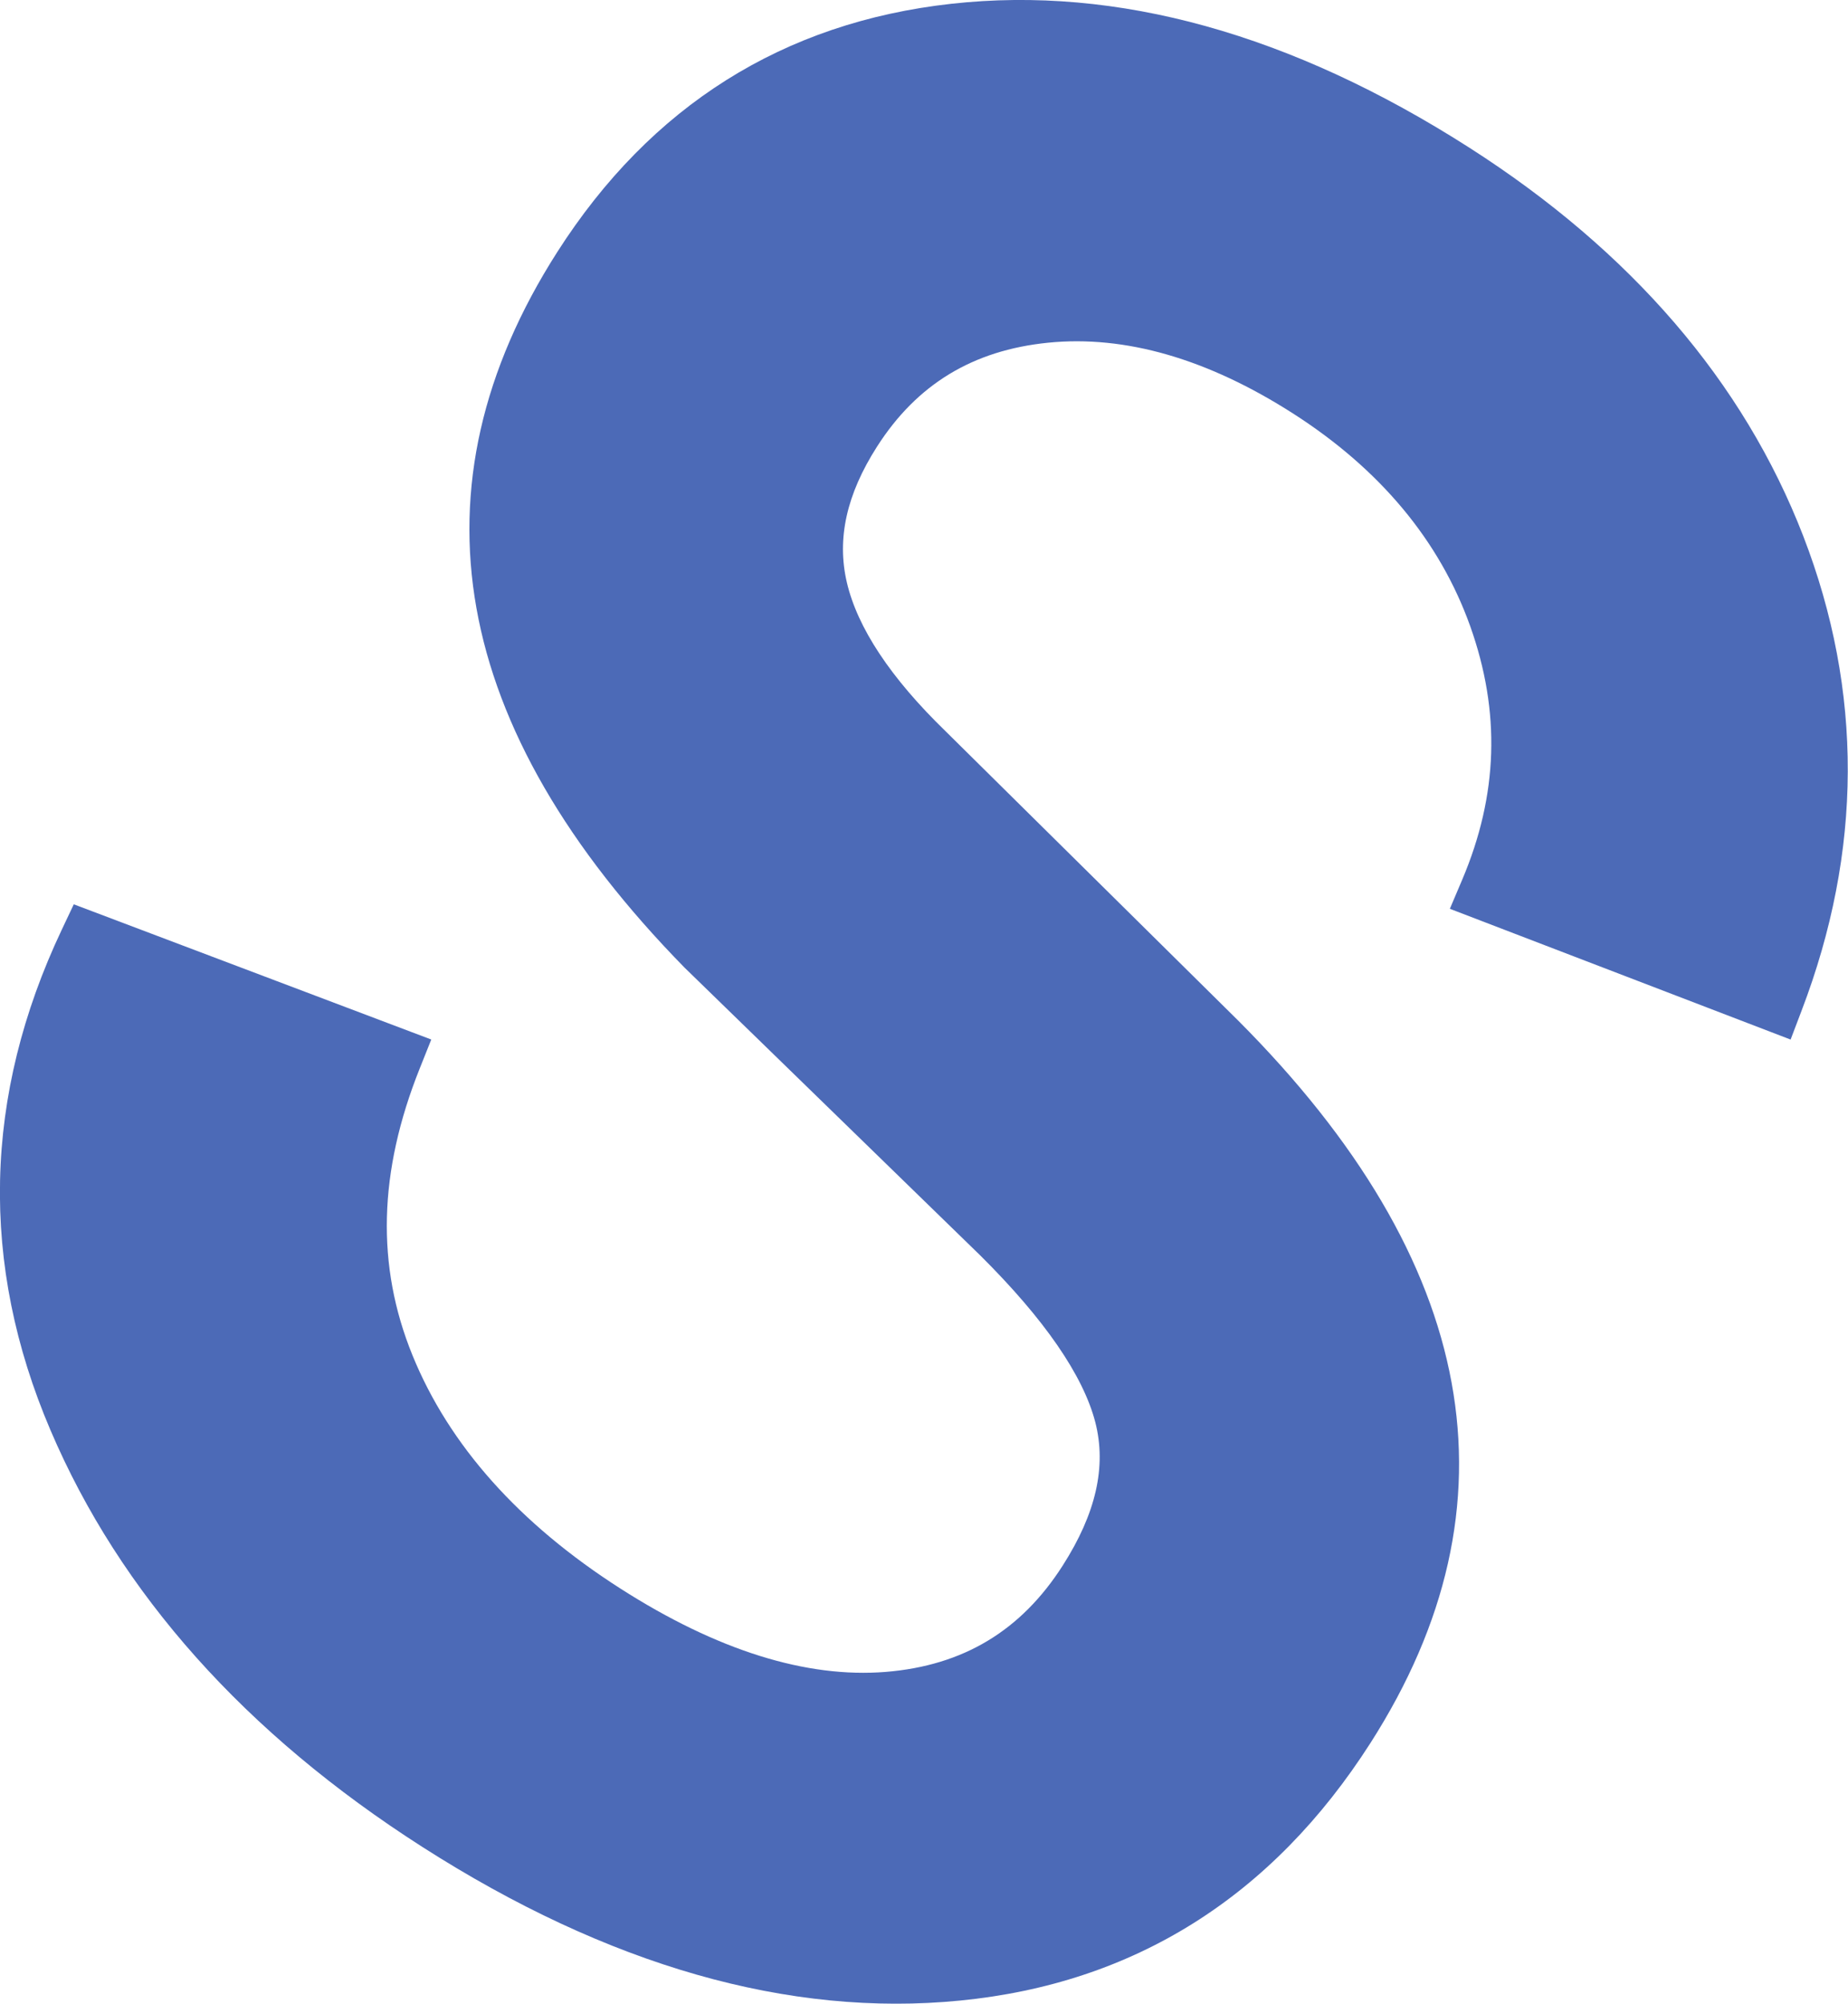 <?xml version="1.0" encoding="UTF-8" standalone="no"?>
<!DOCTYPE svg PUBLIC "-//W3C//DTD SVG 1.1//EN" "http://www.w3.org/Graphics/SVG/1.1/DTD/svg11.dtd">
<svg width="100%" height="100%" viewBox="0 0 2816 3052" version="1.1" xmlns="http://www.w3.org/2000/svg" xmlns:xlink="http://www.w3.org/1999/xlink" xml:space="preserve" xmlns:serif="http://www.serif.com/" style="fill-rule:evenodd;clip-rule:evenodd;stroke-linejoin:round;stroke-miterlimit:2;">
    <g transform="matrix(4.167,0,0,4.167,1349.7,504.139)">
        <path d="M0,490.173C-29.061,492.512 -61.7,482.296 -96.973,459.741C-134.084,436.009 -159.685,407.301 -173.076,374.408C-186.403,341.684 -185.526,307.388 -170.418,269.597L-166.193,259.009L-296.921,209.581L-301.34,218.922C-330.005,279.535 -331.392,341.072 -305.475,401.736C-279.998,461.467 -234.195,512.757 -169.404,554.189C-101.522,597.596 -35.397,616.499 27.184,610.315C90.833,604.08 141.304,572.377 177.291,516.1C233.015,428.957 216.741,340.123 128.82,252.021L21.902,146.336C1.769,126.819 -10.366,108.487 -14.233,91.867C-17.943,75.948 -14.351,59.737 -3.191,42.284C11.376,19.504 31.849,7.055 59.369,4.292C87.535,1.468 117.624,10.137 148.886,30.128C180.699,50.471 202.531,76.641 213.712,107.862C224.896,139.216 223.964,169.55 210.813,200.57L206.288,211.224L330.895,259.024L334.879,248.544C357.234,190.107 357.441,131.696 335.519,74.97C313.718,18.666 272.658,-29.115 213.38,-67.02C148.344,-108.608 84.612,-126.326 24.018,-119.606C-37.504,-112.786 -85.969,-82.26 -120.096,-28.891C-175.096,57.119 -159.496,145.048 -73.558,232.743L34.602,337.971C58.032,361.238 72.176,381.757 76.626,398.881C80.796,415.094 76.889,432.268 64.71,451.313C49.458,475.166 28.307,487.868 0,490.173" style="fill:rgb(76,106,183);fill-rule:nonzero;"/>
    </g>
</svg>
